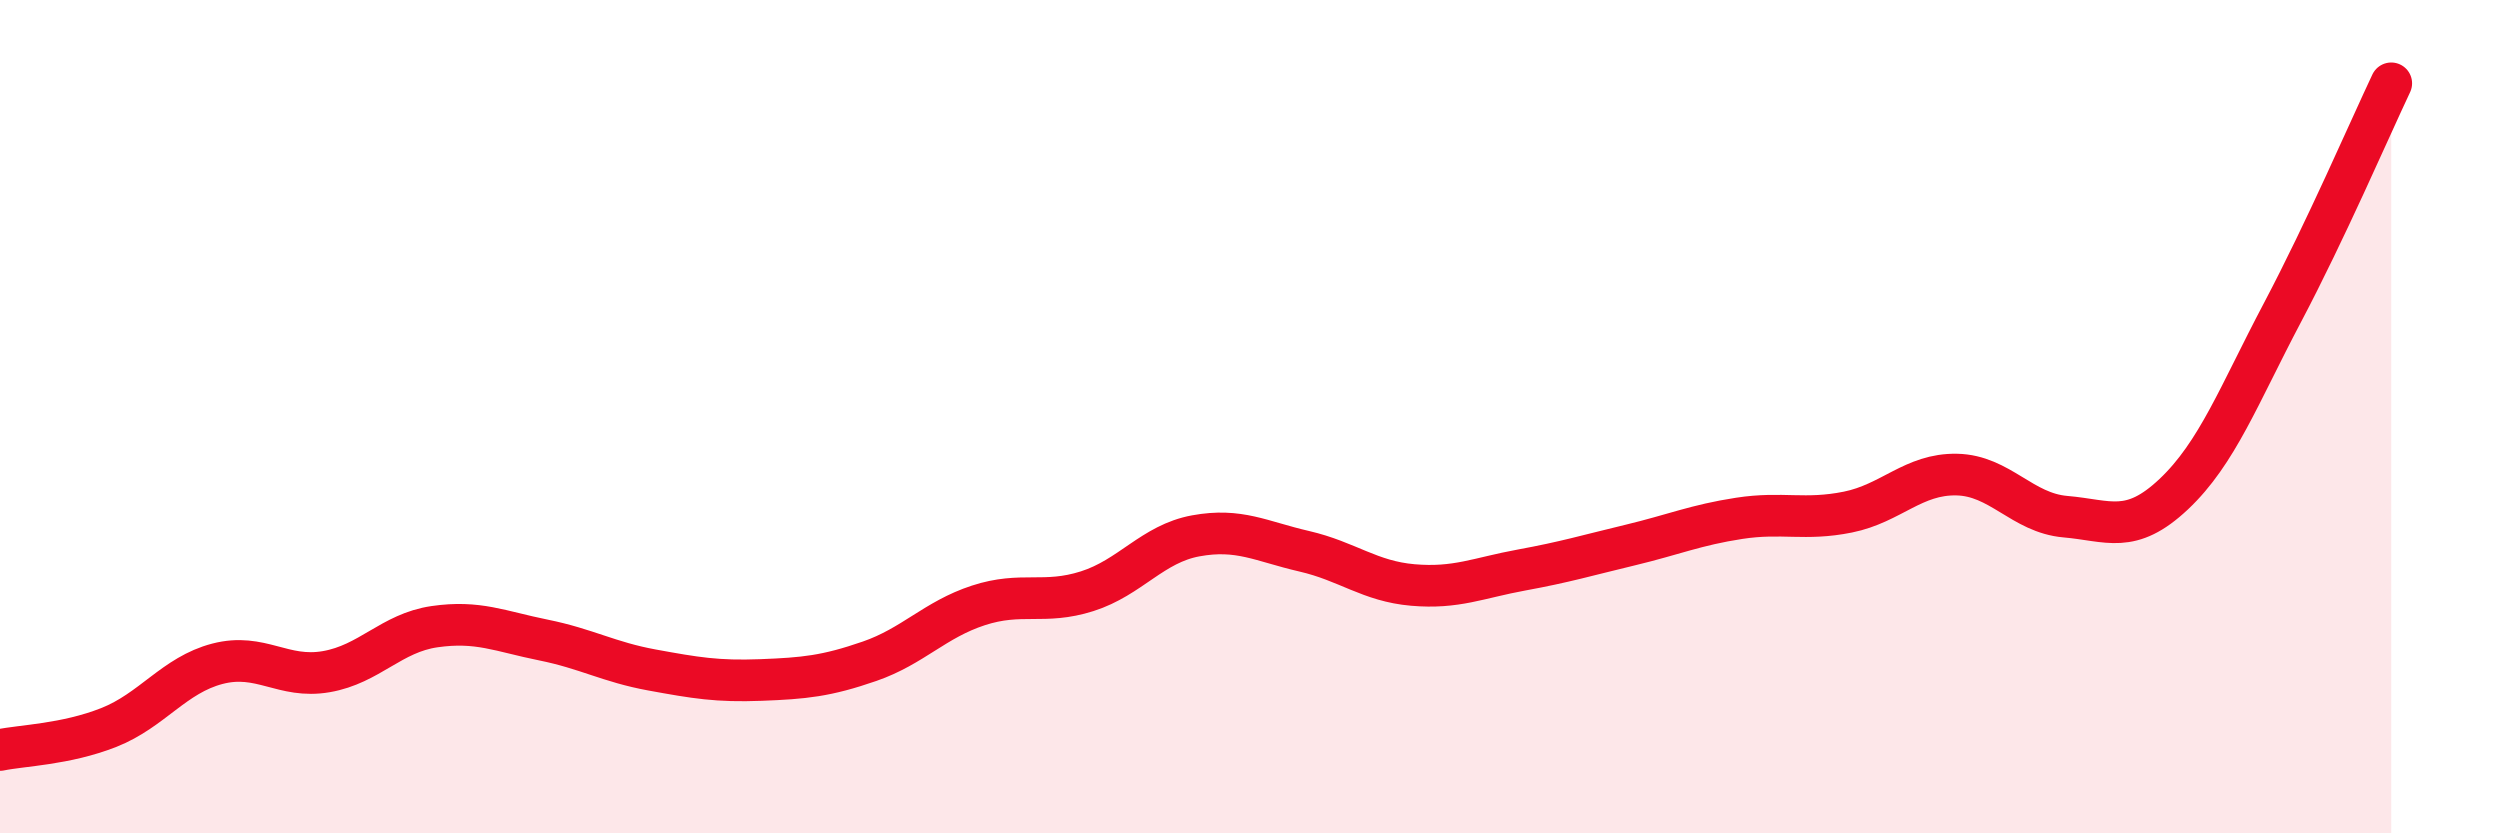 
    <svg width="60" height="20" viewBox="0 0 60 20" xmlns="http://www.w3.org/2000/svg">
      <path
        d="M 0,18 C 0.52,17.89 1.57,17.87 2.61,17.46 C 3.65,17.05 4.18,16.2 5.22,15.93 C 6.26,15.66 6.79,16.3 7.83,16.12 C 8.87,15.94 9.39,15.19 10.43,15.04 C 11.47,14.89 12,15.15 13.04,15.36 C 14.08,15.57 14.61,15.89 15.65,16.08 C 16.69,16.27 17.22,16.36 18.26,16.32 C 19.3,16.28 19.83,16.23 20.87,15.87 C 21.91,15.51 22.44,14.87 23.48,14.53 C 24.52,14.19 25.05,14.52 26.09,14.19 C 27.13,13.86 27.66,13.05 28.7,12.86 C 29.74,12.67 30.26,12.99 31.3,13.23 C 32.34,13.47 32.87,13.95 33.91,14.04 C 34.95,14.13 35.48,13.87 36.52,13.68 C 37.56,13.49 38.09,13.33 39.13,13.08 C 40.17,12.83 40.7,12.6 41.74,12.44 C 42.78,12.28 43.31,12.5 44.35,12.29 C 45.39,12.08 45.92,11.37 46.96,11.39 C 48,11.41 48.53,12.31 49.57,12.4 C 50.61,12.49 51.13,12.84 52.17,11.86 C 53.21,10.88 53.74,9.47 54.78,7.5 C 55.82,5.53 56.87,3.1 57.39,2L57.39 20L0 20Z"
        fill="#EB0A25"
        opacity="0.1"
        stroke-linecap="round"
        stroke-linejoin="round"
      />
      <path
        d="M 0,18 C 0.52,17.89 1.57,17.87 2.61,17.46 C 3.65,17.05 4.18,16.2 5.22,15.93 C 6.26,15.66 6.79,16.3 7.83,16.12 C 8.87,15.94 9.39,15.19 10.43,15.04 C 11.47,14.89 12,15.15 13.04,15.36 C 14.08,15.57 14.61,15.89 15.65,16.08 C 16.69,16.27 17.22,16.36 18.26,16.32 C 19.3,16.28 19.83,16.23 20.87,15.87 C 21.91,15.51 22.44,14.87 23.48,14.53 C 24.52,14.19 25.05,14.52 26.09,14.19 C 27.13,13.86 27.66,13.05 28.7,12.86 C 29.74,12.67 30.26,12.99 31.3,13.23 C 32.34,13.47 32.87,13.95 33.91,14.04 C 34.95,14.13 35.48,13.87 36.52,13.68 C 37.56,13.49 38.09,13.33 39.13,13.08 C 40.17,12.83 40.7,12.6 41.74,12.44 C 42.78,12.28 43.31,12.5 44.35,12.29 C 45.39,12.08 45.92,11.37 46.96,11.39 C 48,11.41 48.53,12.31 49.57,12.4 C 50.61,12.49 51.13,12.84 52.17,11.86 C 53.21,10.88 53.74,9.47 54.78,7.5 C 55.82,5.53 56.87,3.1 57.39,2"
        stroke="#EB0A25"
        stroke-width="1"
        fill="none"
        stroke-linecap="round"
        stroke-linejoin="round"
      />
    </svg>
  